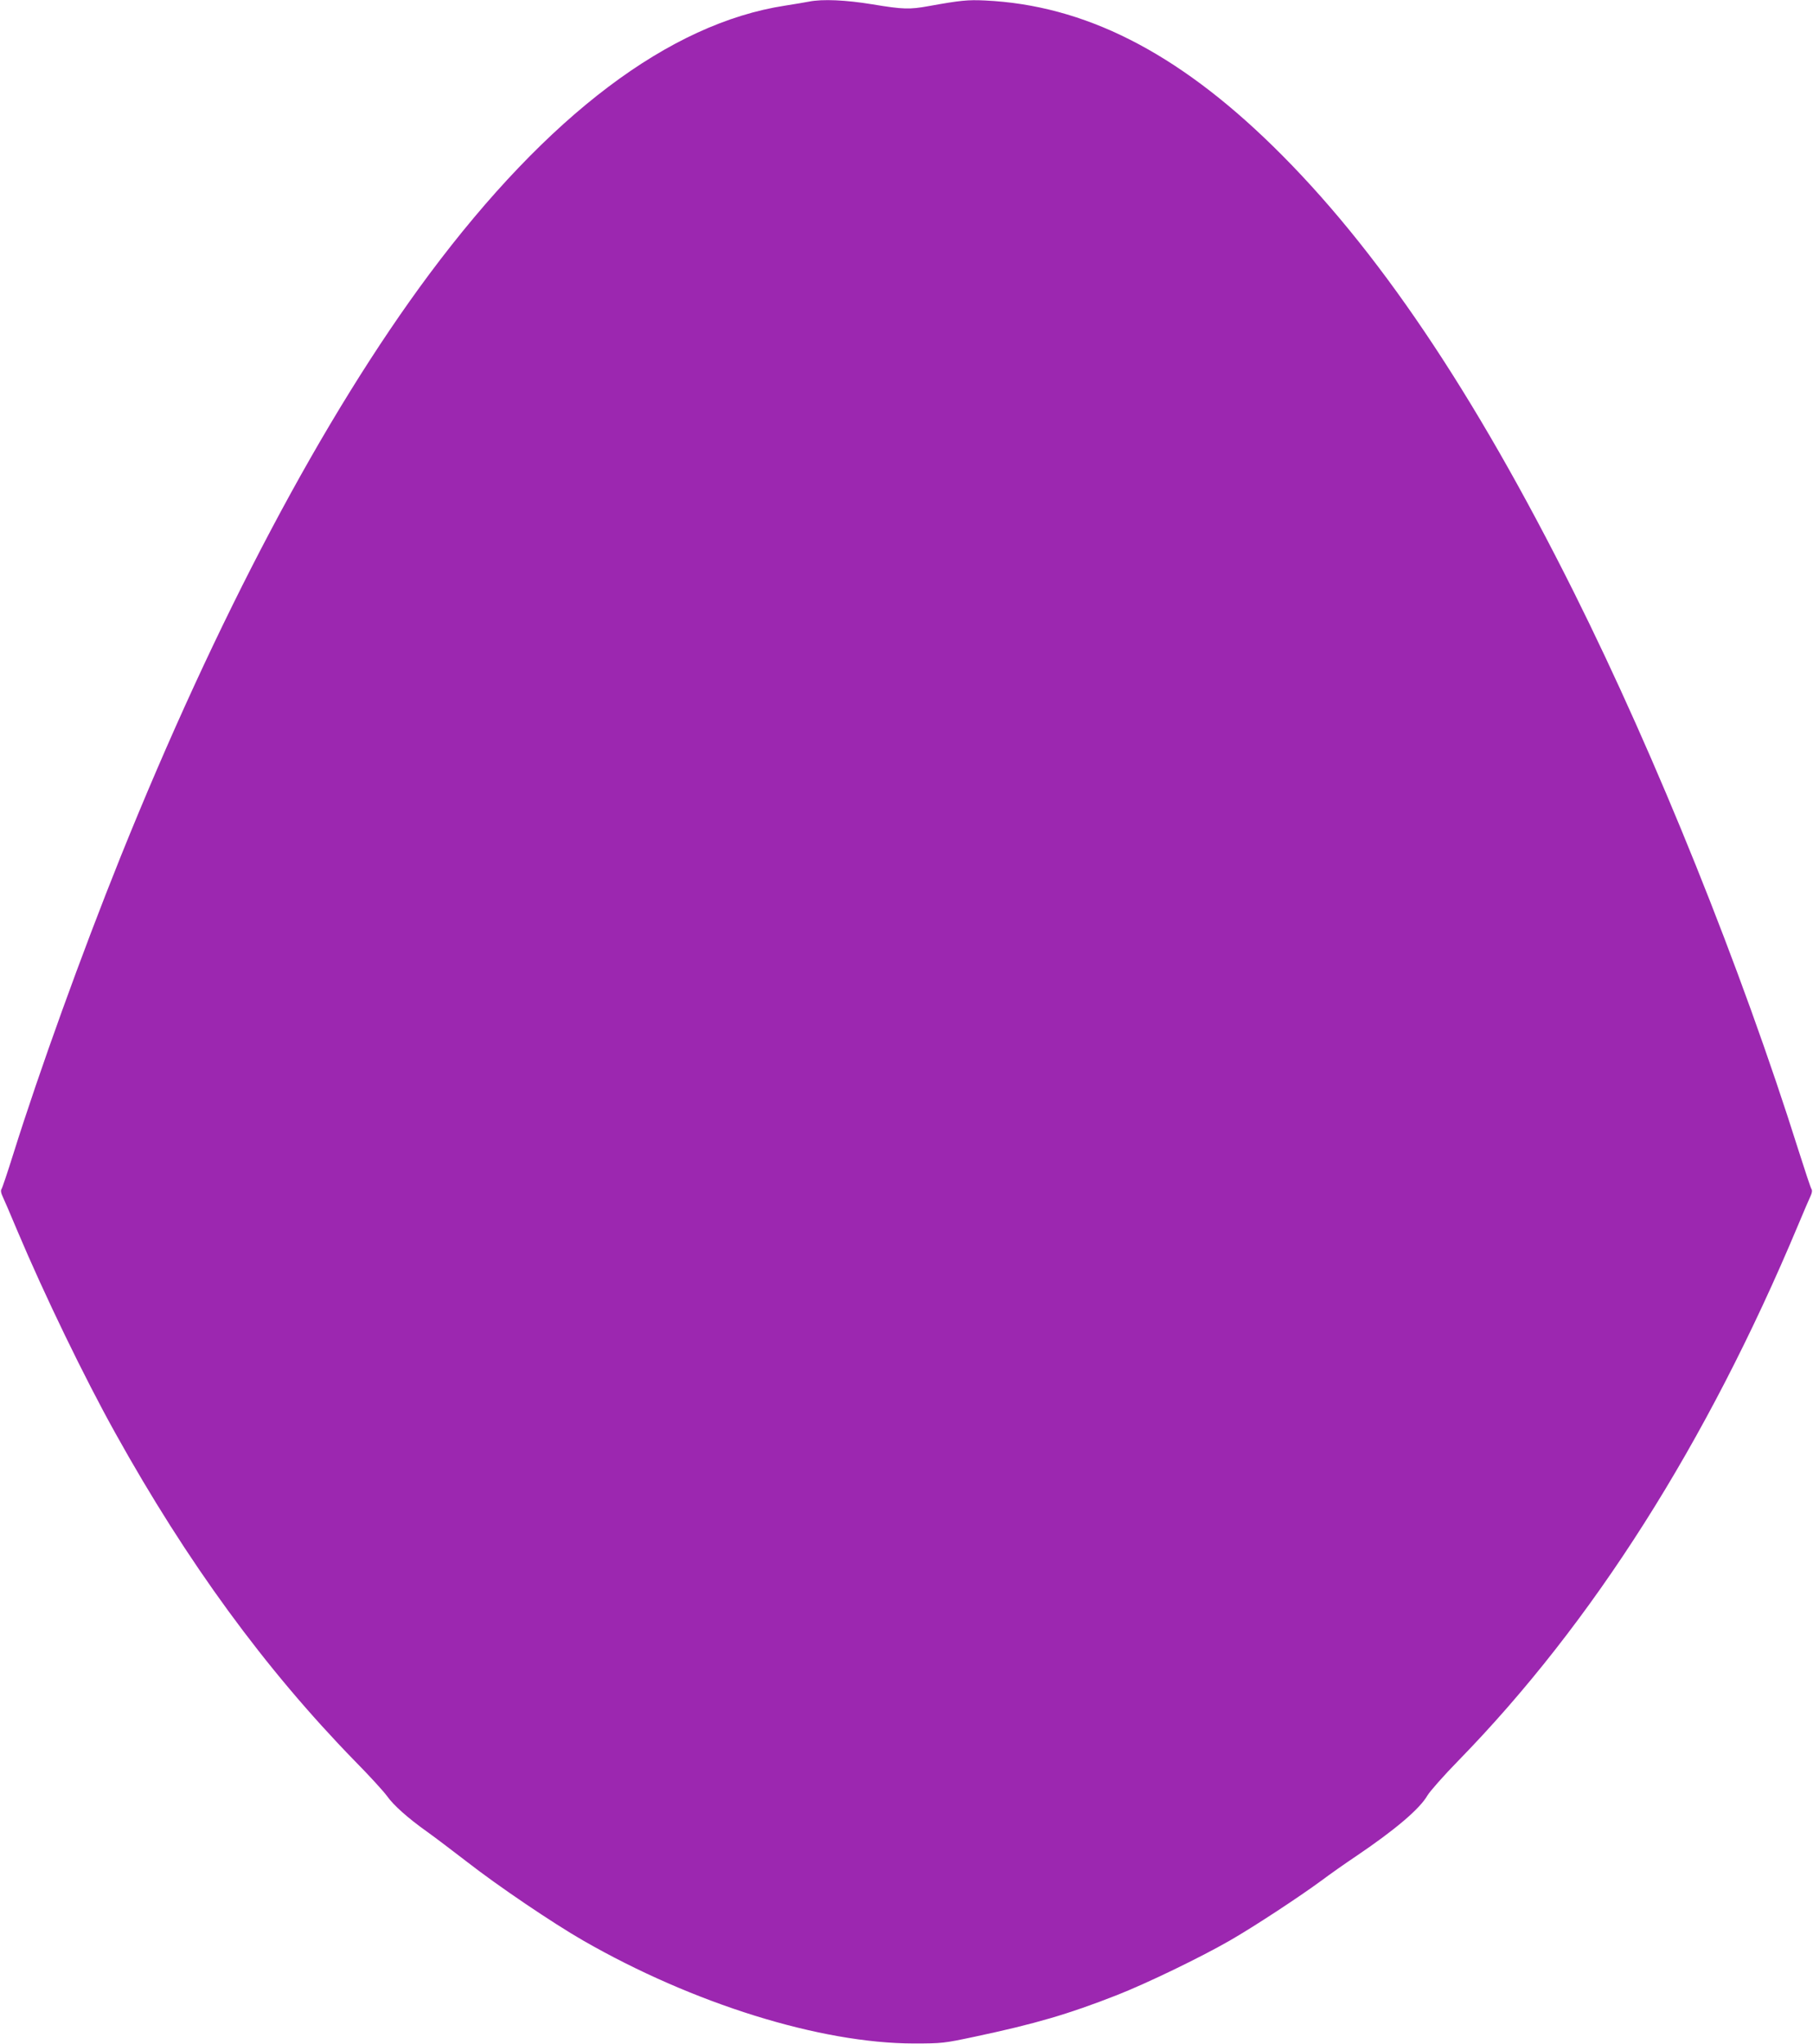 <?xml version="1.0" standalone="no"?>
<!DOCTYPE svg PUBLIC "-//W3C//DTD SVG 20010904//EN"
 "http://www.w3.org/TR/2001/REC-SVG-20010904/DTD/svg10.dtd">
<svg version="1.0" xmlns="http://www.w3.org/2000/svg"
 width="1135pt" height="1280pt" viewBox="0 0 1135 1280"
 preserveAspectRatio="xMidYMid meet">
<g transform="translate(0,1280) scale(0.1,-0.1)"
fill="#9c27b0" stroke="none">
<path d="M5065 12790 c-22 -4 -89 -16 -149 -25 -725 -111 -1485 -685 -2228
-1681 -662 -890 -1331 -2153 -1934 -3651 -244 -608 -507 -1337 -669 -1853 -37
-118 -71 -220 -76 -226 -5 -7 -3 -23 5 -40 8 -16 50 -114 94 -219 170 -403
420 -920 615 -1270 449 -808 936 -1474 1497 -2050 92 -93 183 -193 203 -221
41 -58 130 -137 249 -222 44 -31 157 -117 252 -190 192 -150 538 -384 726
-492 689 -396 1486 -644 2070 -645 179 0 191 2 380 42 382 81 589 142 890 260
189 74 526 237 710 343 150 86 437 275 570 373 52 39 151 109 220 155 247 167
399 297 447 381 15 25 101 123 192 216 842 863 1555 1987 2126 3350 37 88 73
173 81 189 8 17 10 33 5 40 -5 6 -41 115 -81 241 -360 1144 -889 2459 -1406
3495 -630 1261 -1236 2160 -1885 2795 -604 591 -1182 883 -1803 912 -106 5
-152 1 -351 -35 -120 -22 -162 -21 -354 11 -165 27 -312 34 -396 17z"/>
</g>
</svg>

